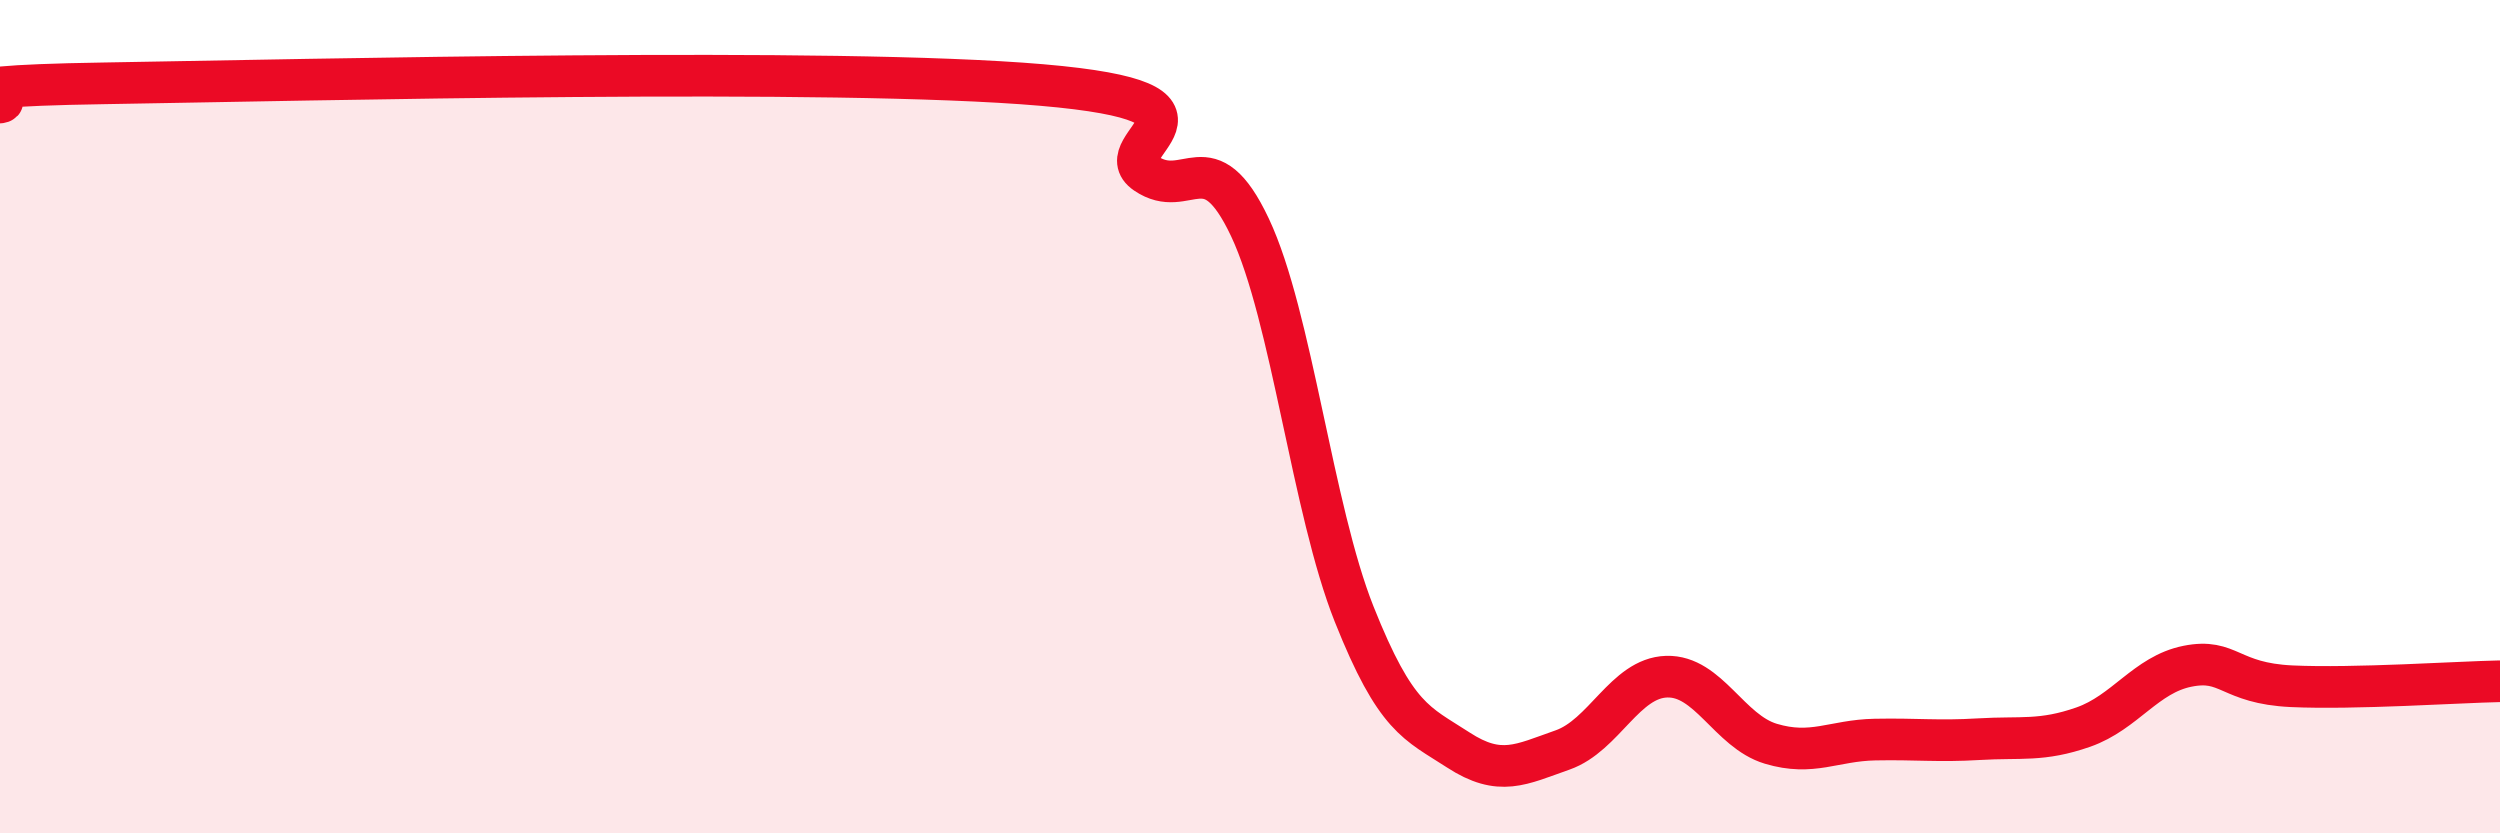 
    <svg width="60" height="20" viewBox="0 0 60 20" xmlns="http://www.w3.org/2000/svg">
      <path
        d="M 0,2.46 C 0.5,2.37 -2.5,2.08 2.5,2 C 7.5,1.92 20,1.61 25,2.04 C 30,2.47 26.5,3.48 27.5,4.16 C 28.5,4.84 29,3.34 30,5.46 C 31,7.58 31.5,12.23 32.5,14.74 C 33.5,17.25 34,17.35 35,18 C 36,18.65 36.5,18.35 37.5,18 C 38.5,17.65 39,16.27 40,16.24 C 41,16.21 41.5,17.55 42.5,17.85 C 43.5,18.15 44,17.77 45,17.75 C 46,17.73 46.5,17.8 47.5,17.74 C 48.5,17.68 49,17.8 50,17.45 C 51,17.1 51.5,16.19 52.5,15.99 C 53.5,15.79 53.5,16.4 55,16.47 C 56.5,16.54 59,16.37 60,16.35L60 20L0 20Z"
        fill="#EB0A25"
        opacity="0.1"
        stroke-linecap="round"
        stroke-linejoin="round"
      />
      <path
        d="M 0,2.46 C 0.5,2.37 -2.5,2.08 2.5,2 C 7.5,1.92 20,1.61 25,2.04 C 30,2.47 26.5,3.48 27.5,4.16 C 28.5,4.84 29,3.34 30,5.46 C 31,7.58 31.5,12.23 32.5,14.74 C 33.5,17.25 34,17.35 35,18 C 36,18.65 36.5,18.35 37.5,18 C 38.5,17.65 39,16.27 40,16.24 C 41,16.21 41.5,17.55 42.5,17.85 C 43.5,18.15 44,17.77 45,17.75 C 46,17.73 46.5,17.8 47.5,17.74 C 48.5,17.68 49,17.8 50,17.45 C 51,17.1 51.5,16.19 52.5,15.99 C 53.5,15.79 53.5,16.4 55,16.47 C 56.5,16.54 59,16.37 60,16.35"
        stroke="#EB0A25"
        stroke-width="1"
        fill="none"
        stroke-linecap="round"
        stroke-linejoin="round"
      />
    </svg>
  